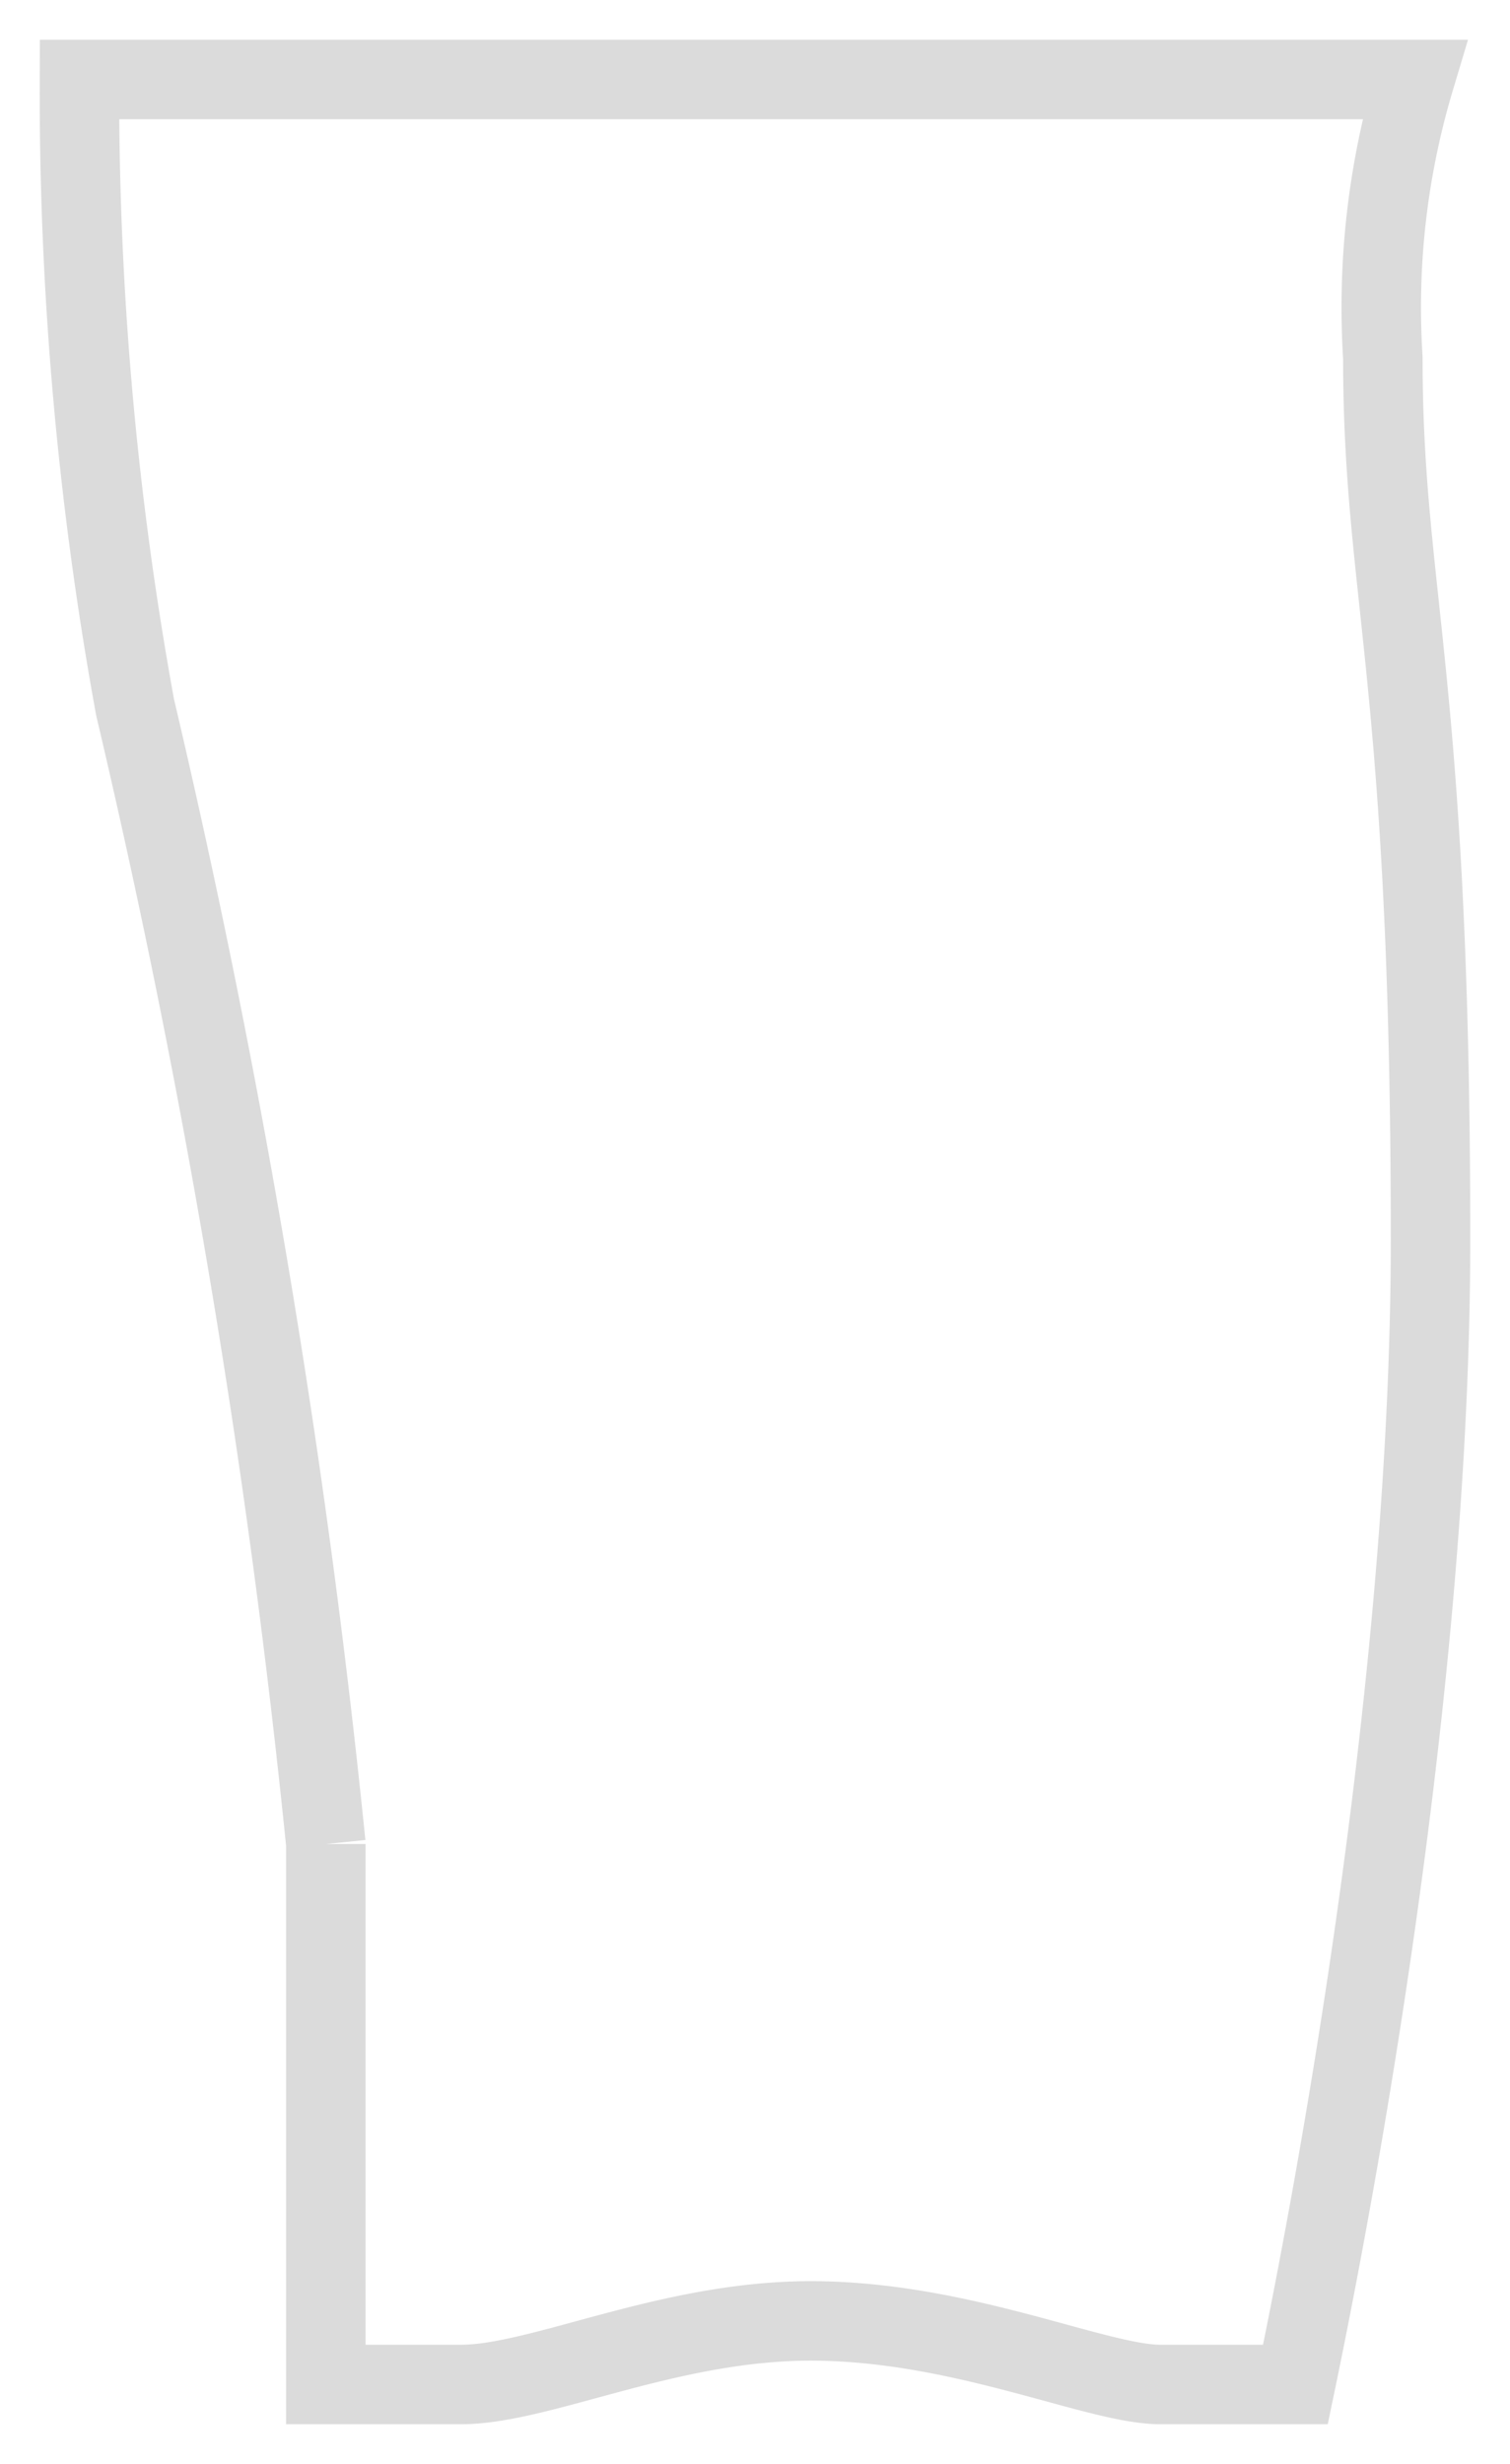 <svg width="19" height="31" fill="none" xmlns="http://www.w3.org/2000/svg"><path d="M5.8 30H4.1v-6.8A111 111 0 001.7 8.9 43 43 0 011 1h16.8a10 10 0 00-.4 3.5c0 3 .6 4 .6 11.1 0 5.6-1.2 12-1.7 14.4h-1.7c-.8 0-2.5-.8-4.4-.8-1.8 0-3.4.8-4.4.8z" stroke="#DBDBDB"/></svg>